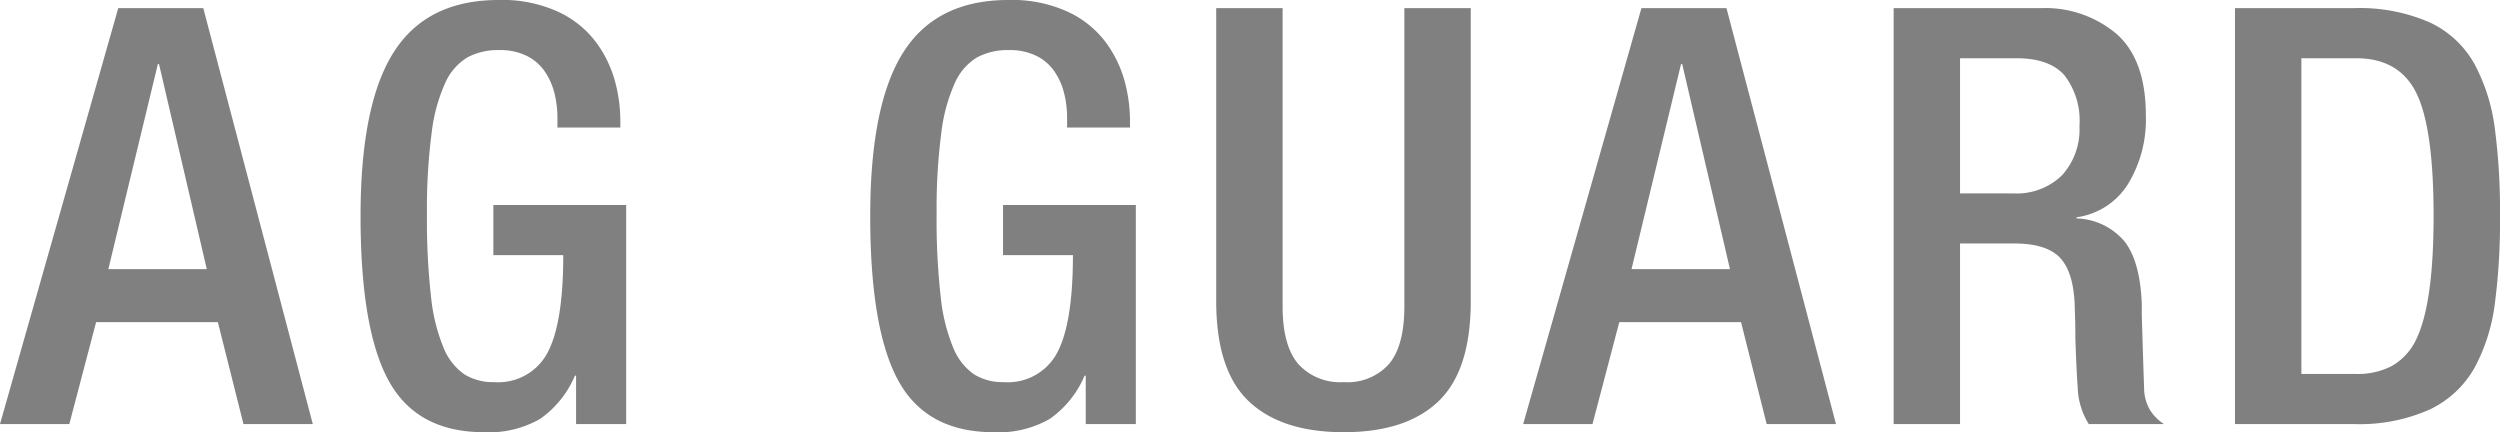 <svg xmlns="http://www.w3.org/2000/svg" width="257.52" height="44.52" viewBox="0 0 257.52 44.52"><path d="M10.62-15.96l5.1-21.12h.12l4.92,21.12ZM-.54,0H6.6L9.36-10.5H21.9L24.54,0h7.14L20.4-42.84H11.64ZM58.8,0h5.16V-22.56H50.28v5.16h7.2q0,7.02-1.62,10.05a5.743,5.743,0,0,1-5.52,3.03,5.541,5.541,0,0,1-3.06-.81,6.129,6.129,0,0,1-2.13-2.73,18.736,18.736,0,0,1-1.29-5.25,70.118,70.118,0,0,1-.42-8.49,60.358,60.358,0,0,1,.48-8.37,17.492,17.492,0,0,1,1.41-5.19,5.833,5.833,0,0,1,2.28-2.61,6.642,6.642,0,0,1,3.27-.75,6.189,6.189,0,0,1,2.85.6,4.891,4.891,0,0,1,1.86,1.62,6.9,6.9,0,0,1,.99,2.25,10.471,10.471,0,0,1,.3,2.49v1.02h6.48v-.78a15.865,15.865,0,0,0-.51-3.84,12.21,12.21,0,0,0-1.86-3.99,10.268,10.268,0,0,0-3.87-3.24,13.748,13.748,0,0,0-6.3-1.29q-7.38,0-10.8,5.37T36.6-21.42q0,11.7,2.91,16.98T49.32.84A10.553,10.553,0,0,0,55.11-.54a10.345,10.345,0,0,0,3.57-4.44h.12Zm52.5,0h5.16V-22.56H102.78v5.16h7.2q0,7.02-1.62,10.05a5.743,5.743,0,0,1-5.52,3.03,5.541,5.541,0,0,1-3.06-.81,6.129,6.129,0,0,1-2.13-2.73,18.736,18.736,0,0,1-1.29-5.25,70.118,70.118,0,0,1-.42-8.49,60.358,60.358,0,0,1,.48-8.37,17.492,17.492,0,0,1,1.41-5.19,5.833,5.833,0,0,1,2.28-2.61,6.642,6.642,0,0,1,3.27-.75,6.189,6.189,0,0,1,2.85.6,4.891,4.891,0,0,1,1.86,1.62,6.9,6.9,0,0,1,.99,2.25,10.471,10.471,0,0,1,.3,2.49v1.02h6.48v-.78a15.865,15.865,0,0,0-.51-3.84,12.211,12.211,0,0,0-1.86-3.99,10.268,10.268,0,0,0-3.87-3.24,13.748,13.748,0,0,0-6.3-1.29q-7.38,0-10.8,5.37T89.1-21.42q0,11.7,2.91,16.98T101.82.84a10.553,10.553,0,0,0,5.79-1.38,10.345,10.345,0,0,0,3.57-4.44h.12Zm13.44-42.84v30.18q0,7.14,3.36,10.32T137.88.84q6.42,0,9.75-3.18t3.33-10.32V-42.84h-6.84v30.72q0,4.02-1.56,5.91a5.717,5.717,0,0,1-4.68,1.89,5.807,5.807,0,0,1-4.71-1.89q-1.59-1.89-1.59-5.91V-42.84Zm42.78,26.88,5.1-21.12h.12l4.92,21.12ZM156.36,0h7.14l2.76-10.5H178.8L181.44,0h7.14L177.3-42.84h-8.76Zm38.16,0h6.84V-18.6h5.58q3.42,0,4.8,1.56t1.44,5.16q.06,1.38.06,3.12.12,3.42.24,4.98A7.5,7.5,0,0,0,214.62,0h7.74a4.738,4.738,0,0,1-1.41-1.41,4.513,4.513,0,0,1-.63-2.31q-.06-1.56-.24-7.5v-1.2q-.18-4.38-1.8-6.42a6.73,6.73,0,0,0-4.92-2.34v-.12a7.412,7.412,0,0,0,5.28-3.39,12.749,12.749,0,0,0,1.86-7.11q0-5.7-3-8.37a11.381,11.381,0,0,0-7.86-2.67H194.52Zm6.84-23.76V-37.68h5.82q3.36,0,4.92,1.74a7.609,7.609,0,0,1,1.56,5.22,7.024,7.024,0,0,1-1.8,5.1,6.687,6.687,0,0,1-5.04,1.86Zm35.16-13.92h5.64q4.44,0,6.21,3.6t1.77,12.66q0,9.18-1.86,12.84a6.12,6.12,0,0,1-2.46,2.61,7.615,7.615,0,0,1-3.66.81h-5.64ZM229.68,0h12.18a17.7,17.7,0,0,0,7.95-1.53,10.425,10.425,0,0,0,4.56-4.29,18.878,18.878,0,0,0,2.07-6.51,65.063,65.063,0,0,0,.54-9.09,65.063,65.063,0,0,0-.54-9.09,19.19,19.19,0,0,0-2.07-6.54,10.205,10.205,0,0,0-4.56-4.29,18,18,0,0,0-7.95-1.5H229.68Z" transform="translate(0.54 43.68)" fill="gray"/></svg>